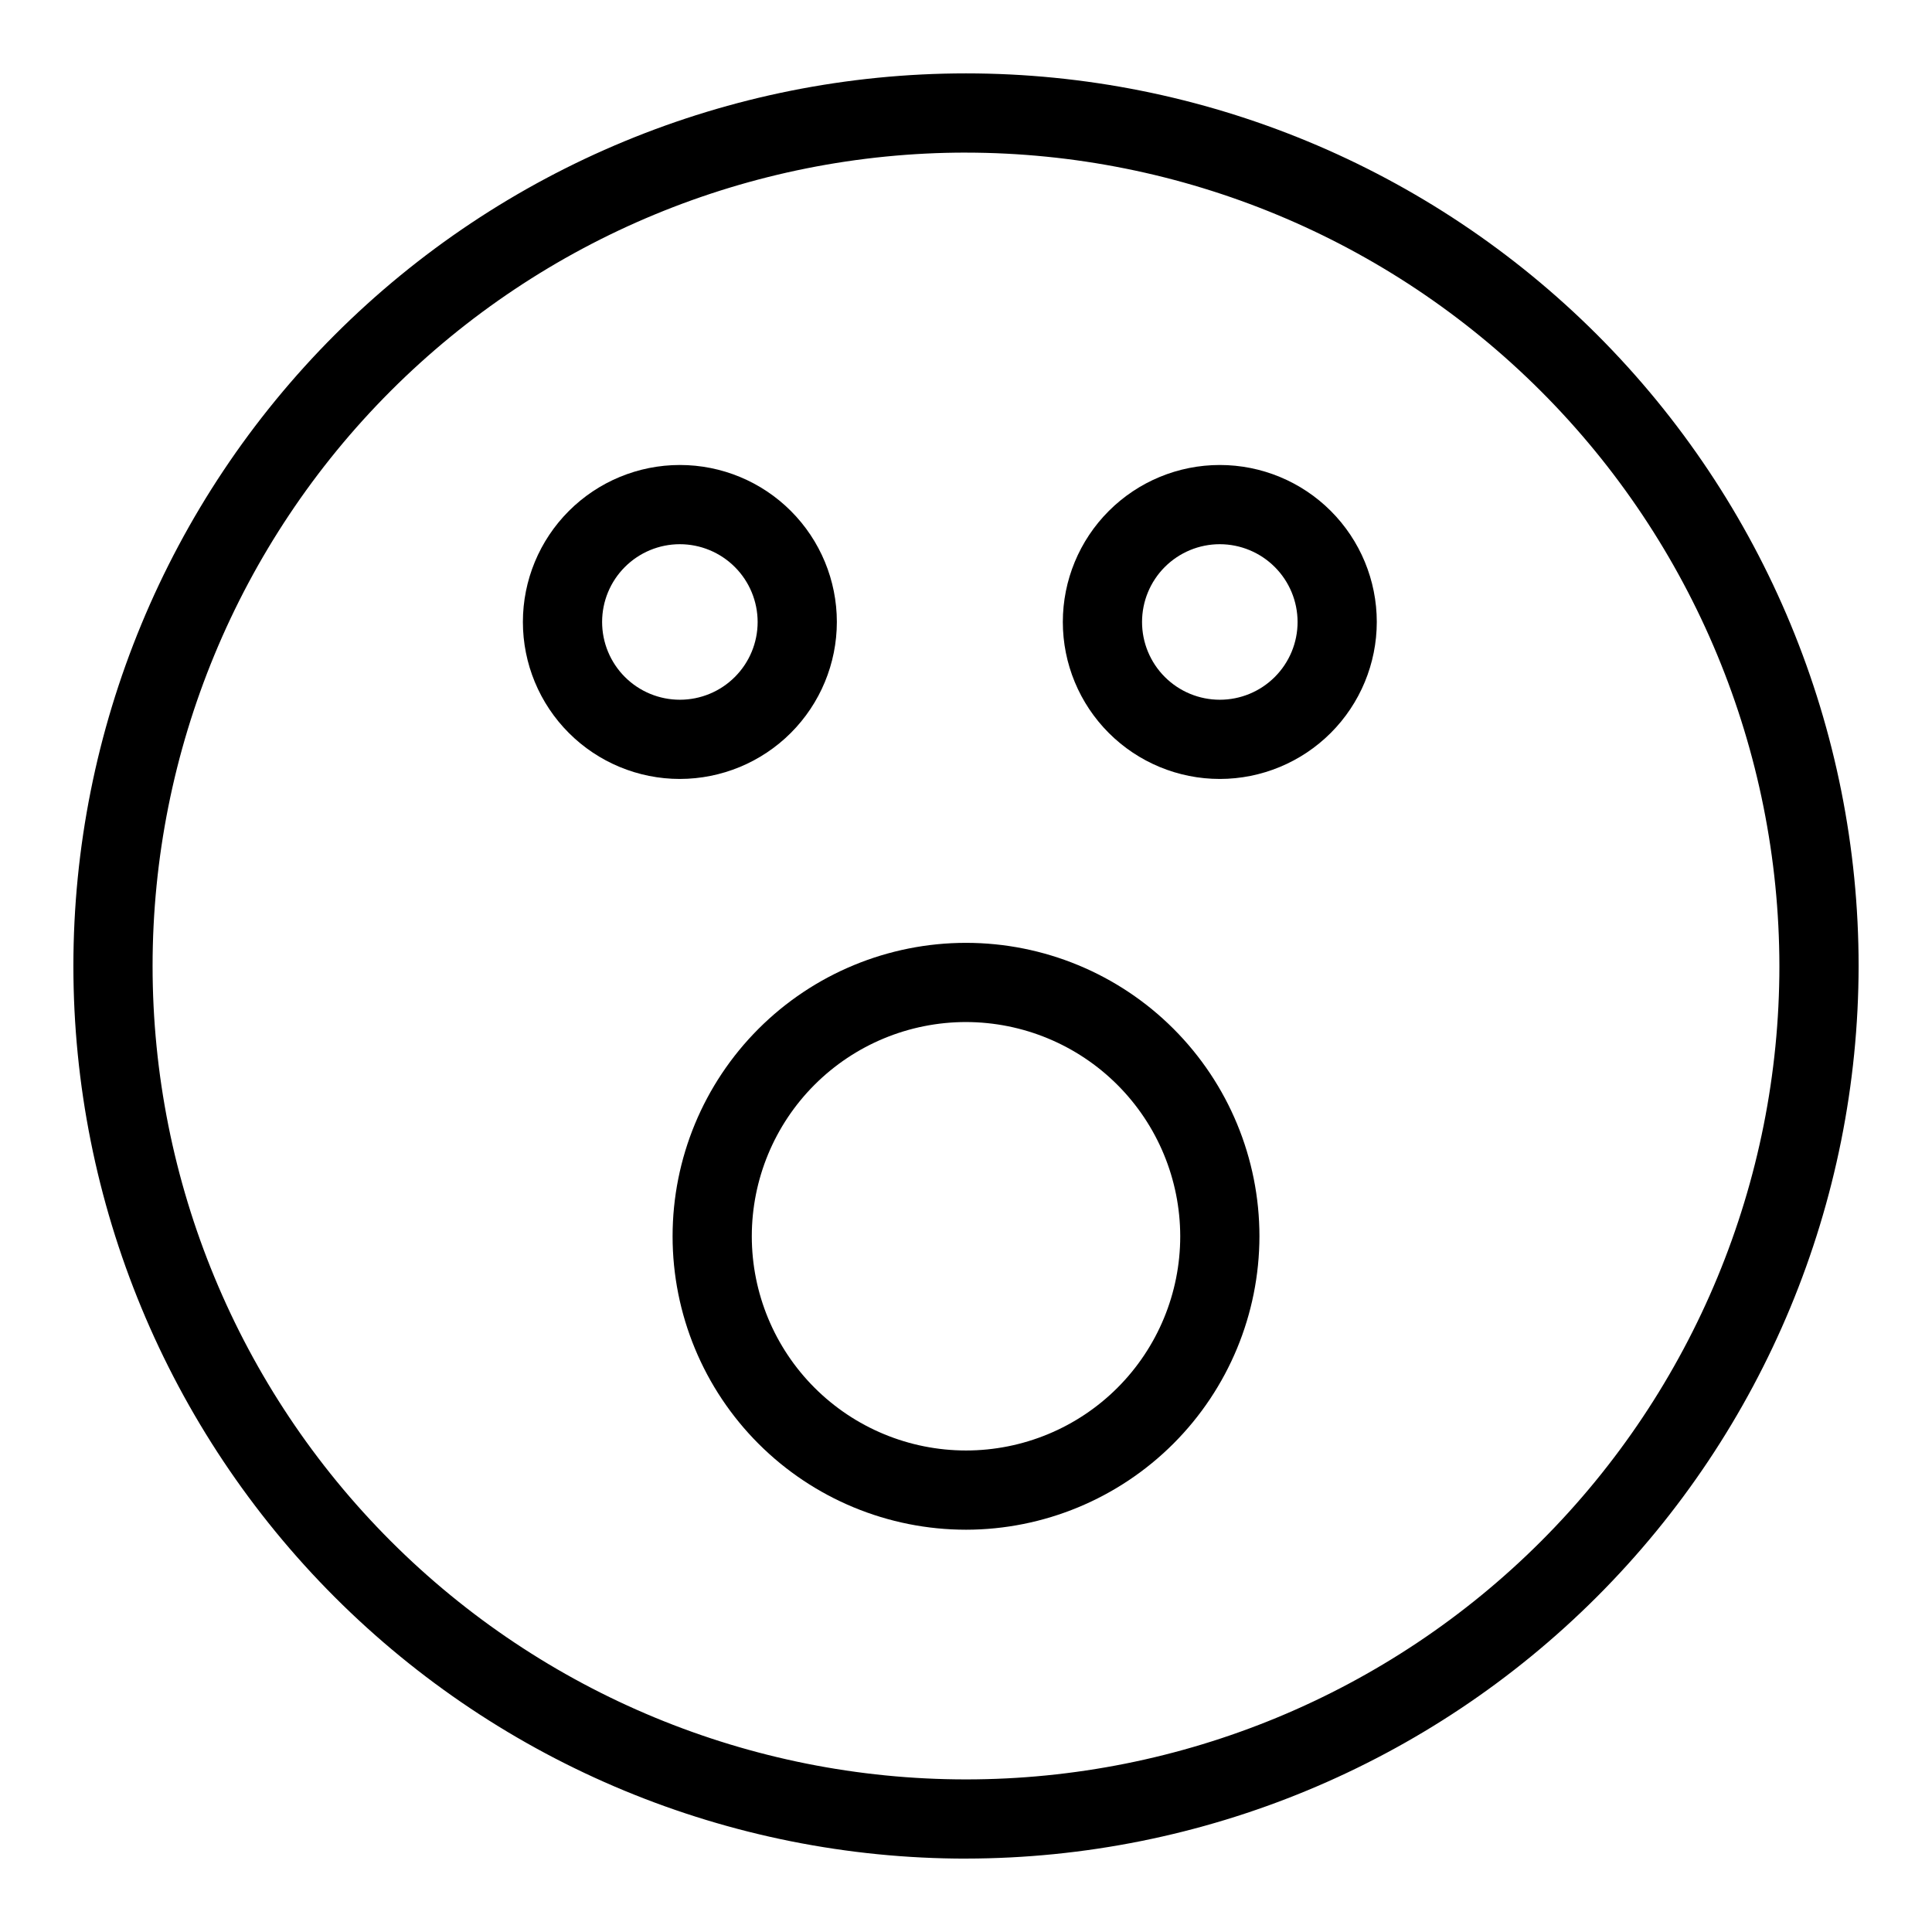 <?xml version="1.0" encoding="UTF-8"?>
<!-- Uploaded to: SVG Repo, www.svgrepo.com, Generator: SVG Repo Mixer Tools -->
<svg fill="#000000" width="800px" height="800px" version="1.1" viewBox="144 144 512 512" xmlns="http://www.w3.org/2000/svg">
 <g>
  <path d="m400 636.55c-62.738 0-122.91-24.922-167.27-69.281-44.359-44.363-69.281-104.53-69.281-167.27 0-62.738 24.922-122.91 69.281-167.27 44.363-44.359 104.53-69.281 167.27-69.281 62.734 0 122.9 24.922 167.27 69.281 44.359 44.363 69.281 104.53 69.281 167.27-0.07 62.715-25.016 122.84-69.363 167.18-44.344 44.348-104.47 69.293-167.18 69.363zm0-452.11c-57.172 0-112 22.711-152.43 63.133-40.422 40.426-63.133 95.254-63.133 152.43 0 57.168 22.711 112 63.133 152.42 40.426 40.426 95.254 63.137 152.43 63.137 57.168 0 112-22.711 152.42-63.137s63.137-95.254 63.137-152.42c-0.066-57.152-22.797-111.94-63.207-152.35-40.414-40.414-95.203-63.145-152.35-63.207z"/>
  <path d="m400 549.39c-20.625-0.004-40.402-8.195-54.984-22.781-14.582-14.586-22.773-34.363-22.773-54.988 0-20.621 8.195-40.402 22.777-54.984 14.586-14.582 34.367-22.773 54.988-22.773 20.625 0.004 40.402 8.199 54.984 22.781 14.582 14.586 22.773 34.363 22.773 54.988-0.027 20.617-8.227 40.379-22.805 54.957-14.582 14.578-34.348 22.777-54.961 22.801zm0-134.54c-15.059 0.004-29.496 5.984-40.141 16.633-10.645 10.645-16.625 25.086-16.625 40.141 0 15.055 5.981 29.496 16.629 40.141 10.645 10.645 25.082 16.625 40.137 16.629 15.059 0 29.496-5.981 40.145-16.625 10.645-10.648 16.629-25.086 16.629-40.141-0.02-15.055-6.004-29.484-16.648-40.129-10.645-10.641-25.074-16.629-40.125-16.648z"/>
  <path d="m324.17 350.43c-11.031 0-21.613-4.383-29.414-12.188-7.805-7.801-12.184-18.383-12.184-29.418 0-11.031 4.383-21.613 12.188-29.414 7.801-7.801 18.383-12.184 29.418-12.184 11.031 0 21.613 4.383 29.414 12.188 7.801 7.801 12.184 18.383 12.184 29.418-0.012 11.027-4.402 21.602-12.199 29.402-7.801 7.797-18.375 12.184-29.406 12.195zm0-62.211c-5.465 0-10.707 2.172-14.57 6.039-3.867 3.863-6.035 9.105-6.035 14.57 0 5.469 2.172 10.707 6.035 14.574 3.863 3.863 9.105 6.035 14.574 6.035 5.465 0 10.707-2.168 14.57-6.035 3.867-3.863 6.039-9.105 6.039-14.57-0.004-5.465-2.18-10.707-6.043-14.57s-9.105-6.039-14.57-6.043z"/>
  <path d="m467.27 350.43c-11.035 0.004-21.617-4.379-29.422-12.18-7.801-7.801-12.188-18.383-12.188-29.418 0-11.035 4.379-21.617 12.184-29.418 7.801-7.805 18.383-12.188 29.418-12.188 11.035 0 21.617 4.383 29.418 12.184 7.801 7.805 12.184 18.387 12.184 29.422-0.012 11.027-4.398 21.598-12.195 29.398-7.797 7.797-18.371 12.188-29.398 12.199zm0-62.211c-5.465-0.004-10.711 2.168-14.578 6.031-3.863 3.863-6.039 9.105-6.039 14.574-0.004 5.465 2.168 10.707 6.031 14.574 3.867 3.867 9.109 6.039 14.574 6.039 5.465 0.004 10.711-2.168 14.574-6.035 3.867-3.863 6.039-9.105 6.039-14.57-0.004-5.465-2.176-10.703-6.039-14.566s-9.098-6.039-14.562-6.047z"/>
 </g>
</svg>